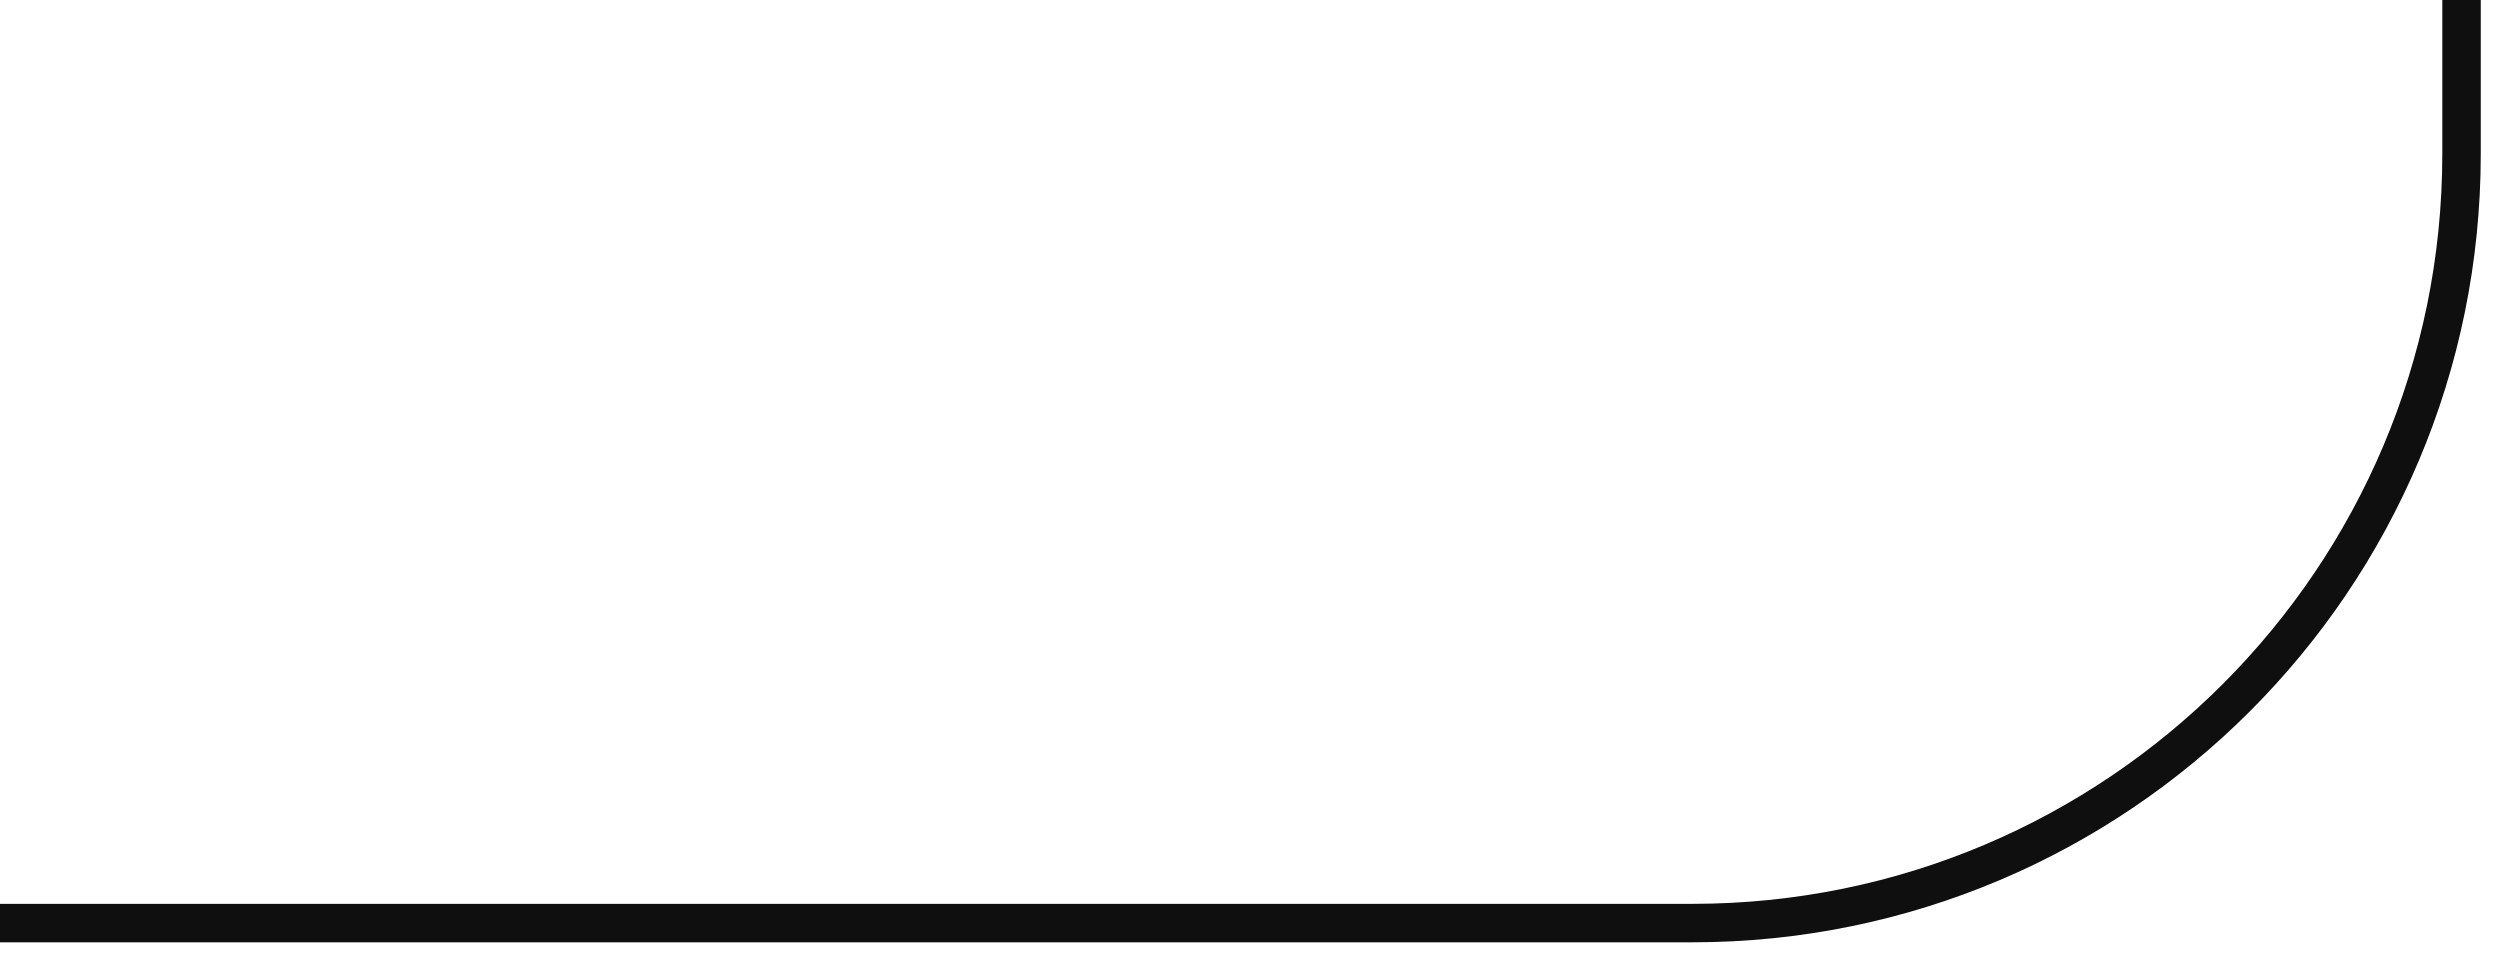<?xml version="1.0" encoding="UTF-8"?> <svg xmlns="http://www.w3.org/2000/svg" width="65" height="25" viewBox="0 0 65 25" fill="none"> <path d="M64 -2.38419e-06L64 4C64 15.046 55.046 24 44 24L0 24" stroke="#0F0F0F"></path> </svg> 